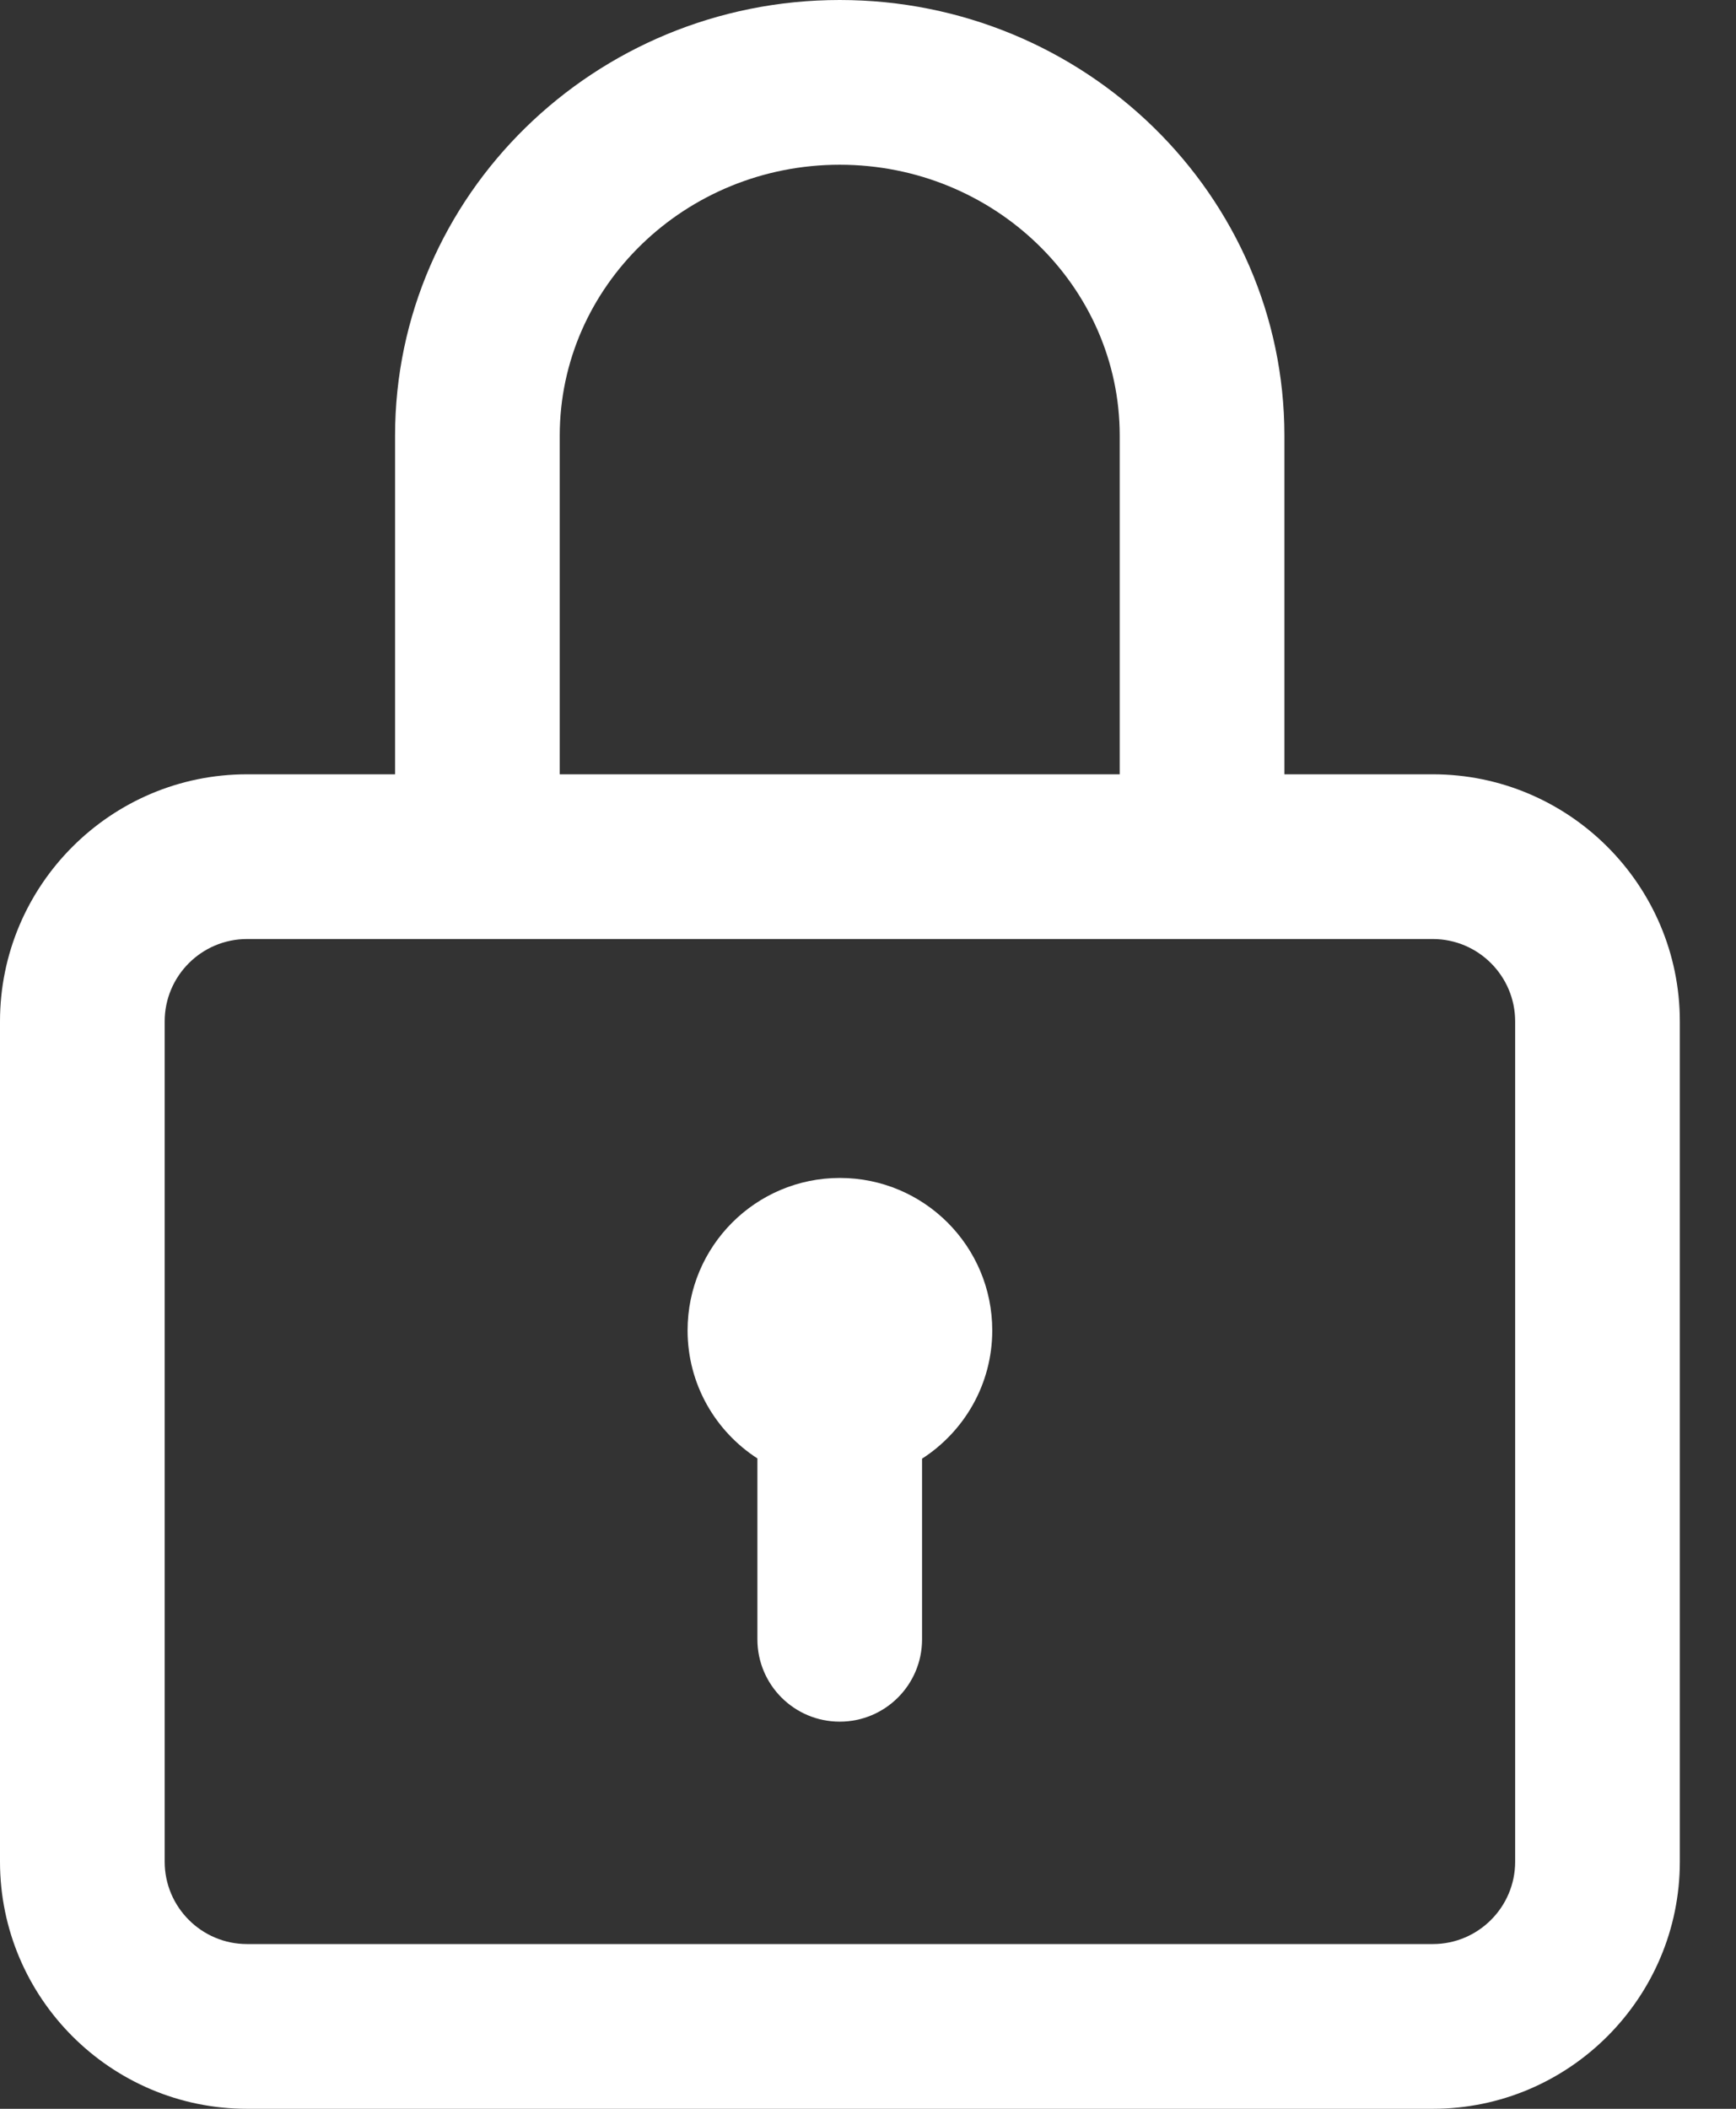 <svg width="14" height="17" viewBox="0 0 14 17" fill="none" xmlns="http://www.w3.org/2000/svg">
<rect x="0" y="0" width="14" height="17" fill="#333333" stroke="none"/>
<path d="M11.555 6.242H10.358V3.512C10.358 1.575 8.749 0 6.772 0C4.795 0 3.186 1.575 3.186 3.512V6.242H1.992C0.894 6.242 0 7.136 0 8.234V15.008C0 16.106 0.894 17 1.992 17H11.555C12.653 17 13.547 16.106 13.547 15.008V8.234C13.547 7.136 12.653 6.242 11.555 6.242ZM4.514 3.512C4.514 2.308 5.527 1.328 6.772 1.328C8.017 1.328 9.03 2.308 9.03 3.512V6.242H4.514V3.512ZM12.219 15.008C12.219 15.374 11.921 15.672 11.555 15.672H1.992C1.626 15.672 1.328 15.374 1.328 15.008V8.234C1.328 7.868 1.626 7.57 1.992 7.57H11.555C11.921 7.57 12.219 7.868 12.219 8.234V15.008Z" fill="white"/>
<path d="M6.773 9.496C6.095 9.496 5.545 10.046 5.545 10.725C5.545 11.158 5.769 11.538 6.108 11.757V13.215C6.108 13.582 6.405 13.879 6.772 13.879C7.139 13.879 7.436 13.582 7.436 13.215V11.759C7.776 11.54 8.002 11.159 8.002 10.725C8.002 10.046 7.452 9.496 6.773 9.496Z" fill="white"/>
</svg>
